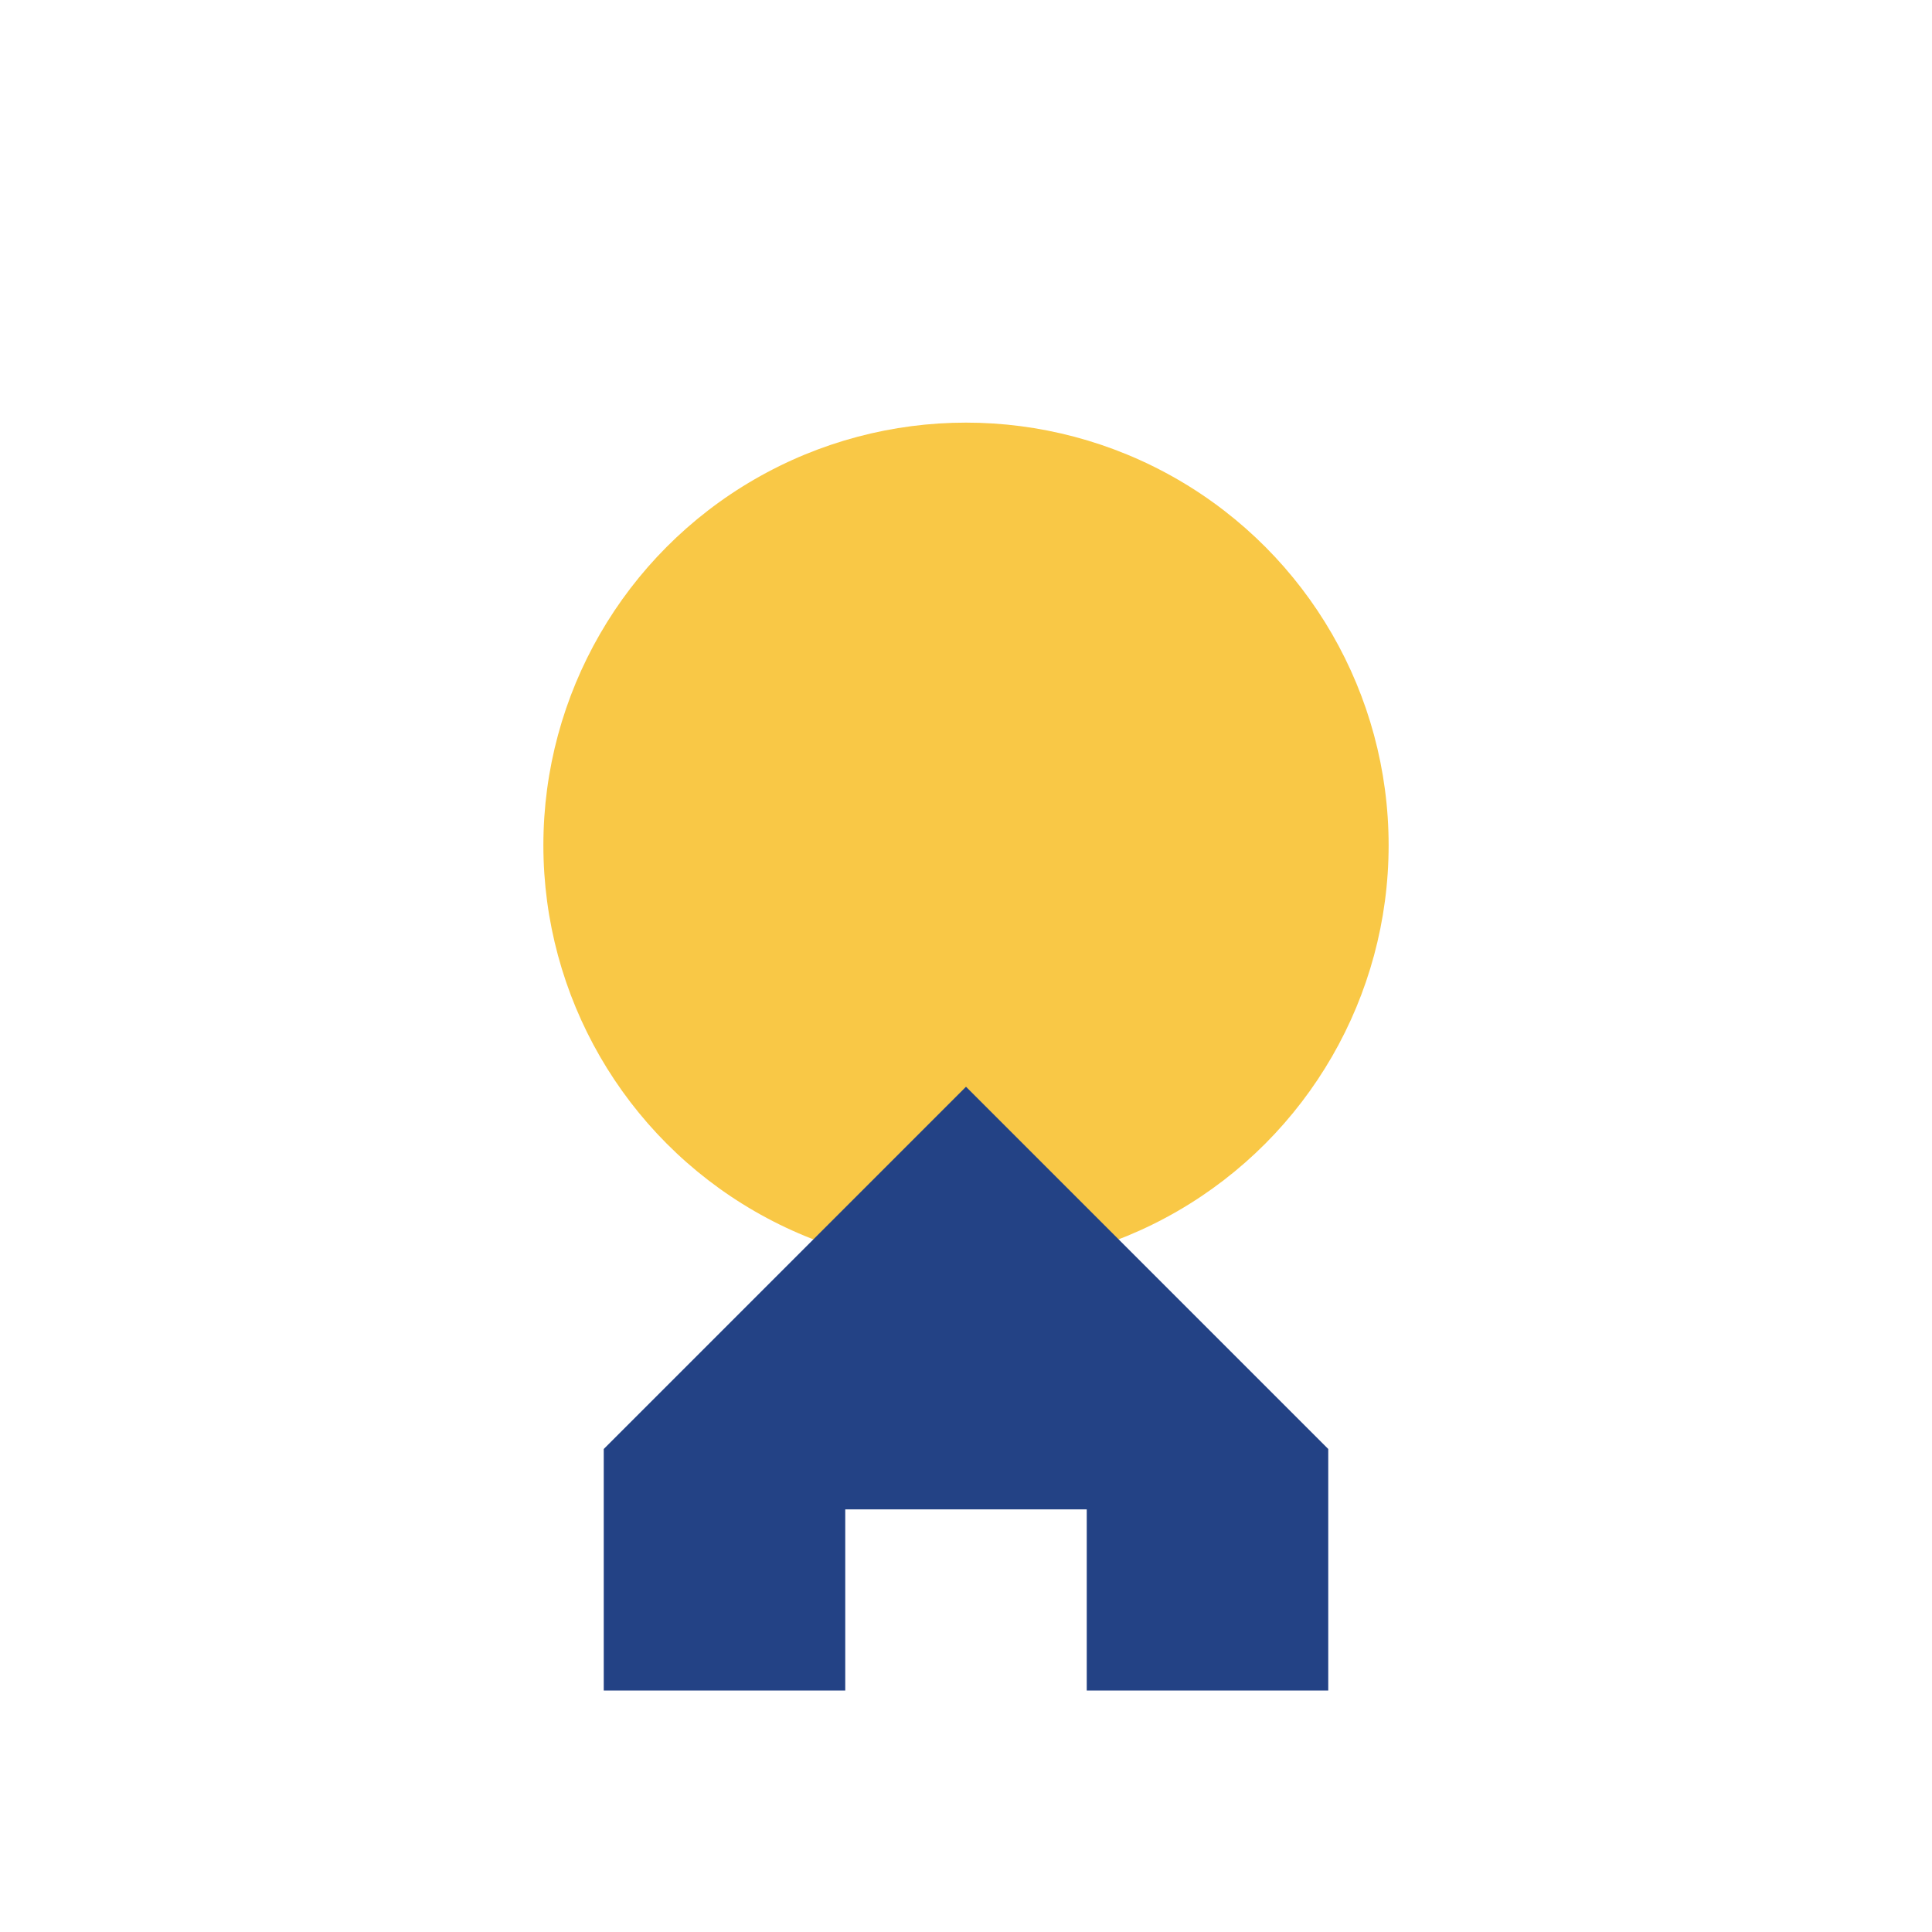 <?xml version="1.0" encoding="UTF-8"?>
<svg xmlns="http://www.w3.org/2000/svg" width="32" height="32" viewBox="0 0 32 32"><circle cx="16" cy="14" r="7" fill="#F9C846"/><path d="M10 24l6-6 6 6v4h-4v-3h-4v3h-4v-4z" fill="#234285"/></svg>